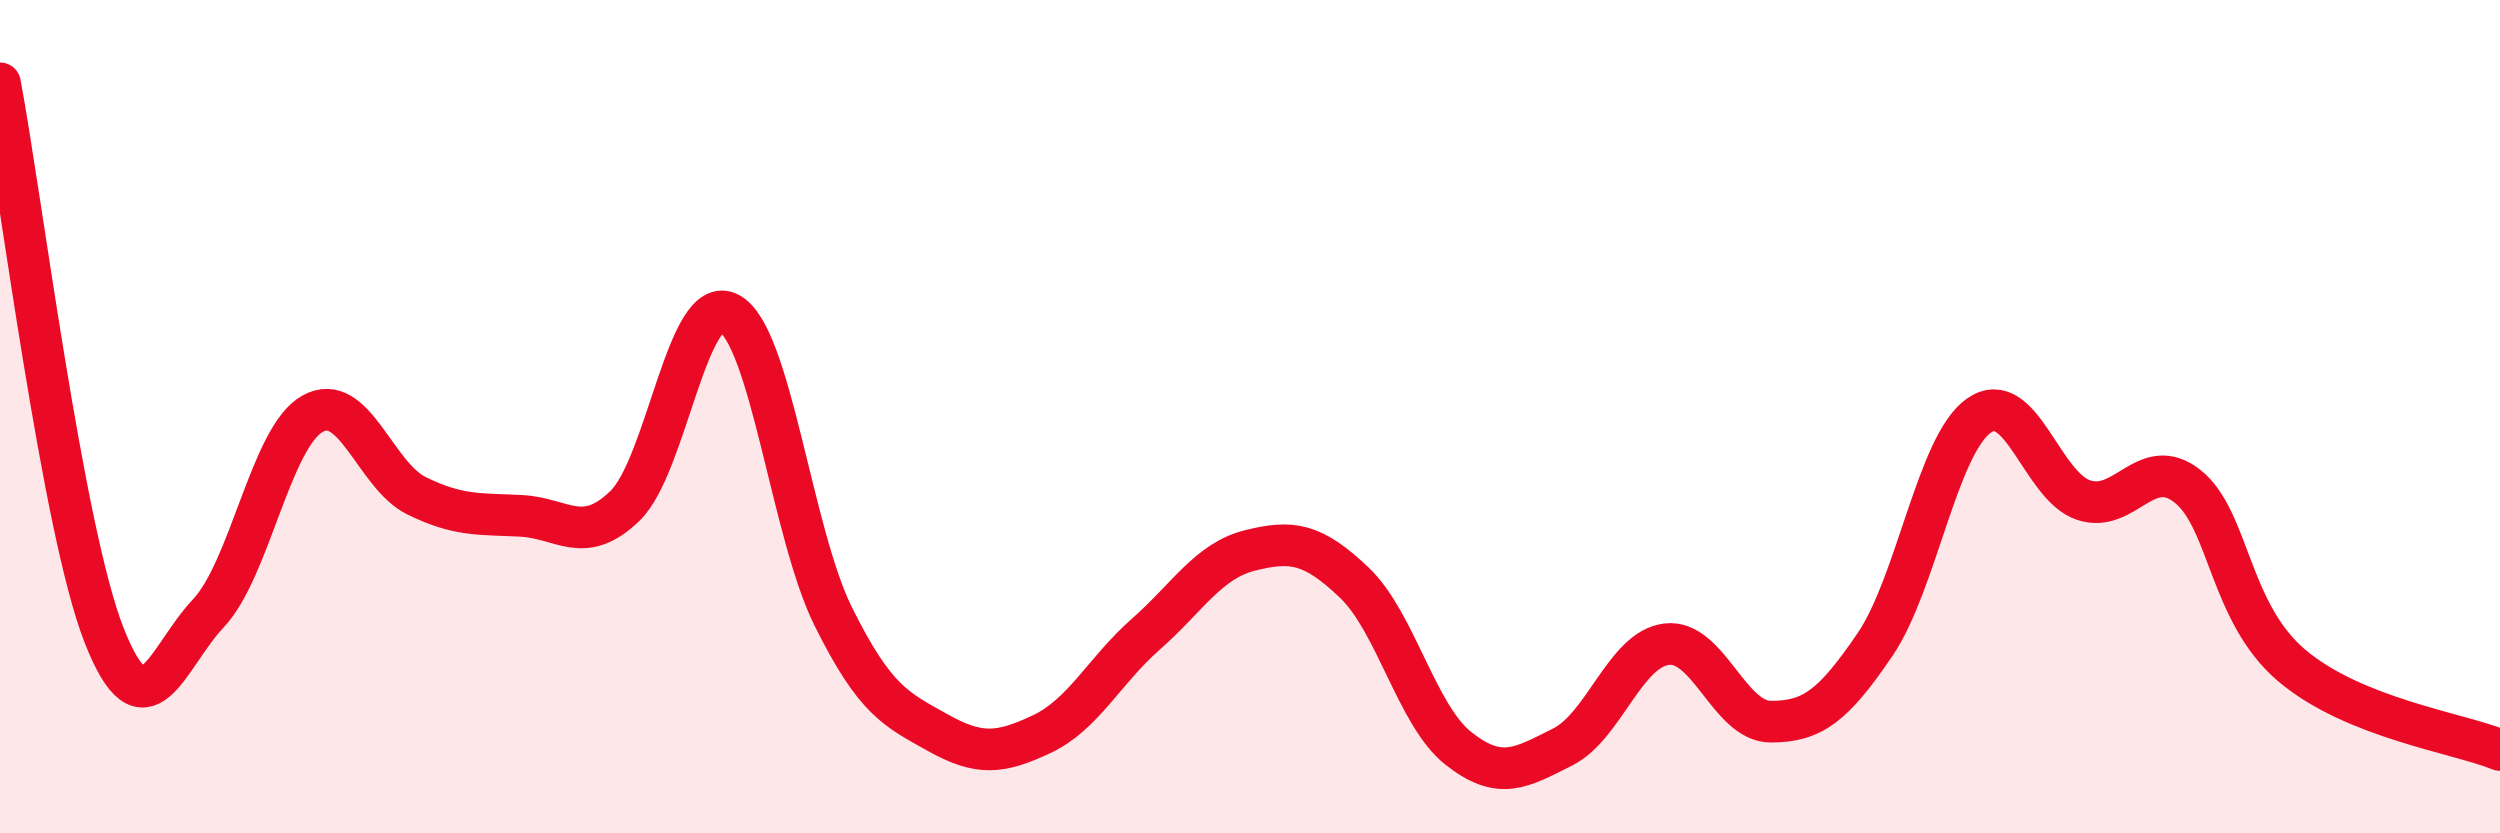 
    <svg width="60" height="20" viewBox="0 0 60 20" xmlns="http://www.w3.org/2000/svg">
      <path
        d="M 0,2 C 0.5,4.65 1.5,12.71 2.5,15.25 C 3.5,17.79 4,15.78 5,14.72 C 6,13.66 6.5,10.49 7.5,9.93 C 8.5,9.37 9,11.41 10,11.9 C 11,12.39 11.5,12.33 12.5,12.38 C 13.5,12.43 14,13.11 15,12.14 C 16,11.17 16.5,6.99 17.5,7.52 C 18.5,8.05 19,12.79 20,14.8 C 21,16.81 21.5,17.02 22.5,17.58 C 23.5,18.14 24,18.09 25,17.62 C 26,17.15 26.5,16.1 27.5,15.22 C 28.5,14.34 29,13.46 30,13.21 C 31,12.96 31.5,13.03 32.5,13.98 C 33.5,14.93 34,17.17 35,17.96 C 36,18.75 36.5,18.43 37.5,17.93 C 38.5,17.43 39,15.58 40,15.46 C 41,15.34 41.5,17.32 42.5,17.32 C 43.5,17.32 44,16.94 45,15.47 C 46,14 46.5,10.66 47.5,9.97 C 48.5,9.28 49,11.66 50,12 C 51,12.34 51.5,10.88 52.5,11.67 C 53.5,12.46 53.5,14.7 55,15.97 C 56.5,17.24 59,17.59 60,18L60 20L0 20Z"
        fill="#EB0A25"
        opacity="0.1"
        stroke-linecap="round"
        stroke-linejoin="round"
      />
      <path
        d="M 0,2 C 0.5,4.65 1.5,12.71 2.5,15.25 C 3.5,17.79 4,15.78 5,14.72 C 6,13.66 6.5,10.49 7.5,9.93 C 8.5,9.37 9,11.41 10,11.9 C 11,12.39 11.5,12.33 12.5,12.38 C 13.5,12.43 14,13.11 15,12.14 C 16,11.17 16.5,6.99 17.5,7.52 C 18.5,8.05 19,12.79 20,14.8 C 21,16.81 21.5,17.02 22.5,17.58 C 23.5,18.14 24,18.09 25,17.62 C 26,17.15 26.5,16.1 27.5,15.22 C 28.5,14.34 29,13.46 30,13.21 C 31,12.96 31.5,13.03 32.5,13.98 C 33.5,14.93 34,17.17 35,17.96 C 36,18.75 36.5,18.43 37.5,17.93 C 38.5,17.43 39,15.58 40,15.46 C 41,15.34 41.5,17.32 42.5,17.32 C 43.5,17.32 44,16.94 45,15.47 C 46,14 46.5,10.66 47.5,9.97 C 48.5,9.28 49,11.66 50,12 C 51,12.34 51.5,10.88 52.5,11.67 C 53.5,12.46 53.5,14.7 55,15.97 C 56.5,17.24 59,17.59 60,18"
        stroke="#EB0A25"
        stroke-width="1"
        fill="none"
        stroke-linecap="round"
        stroke-linejoin="round"
      />
    </svg>
  